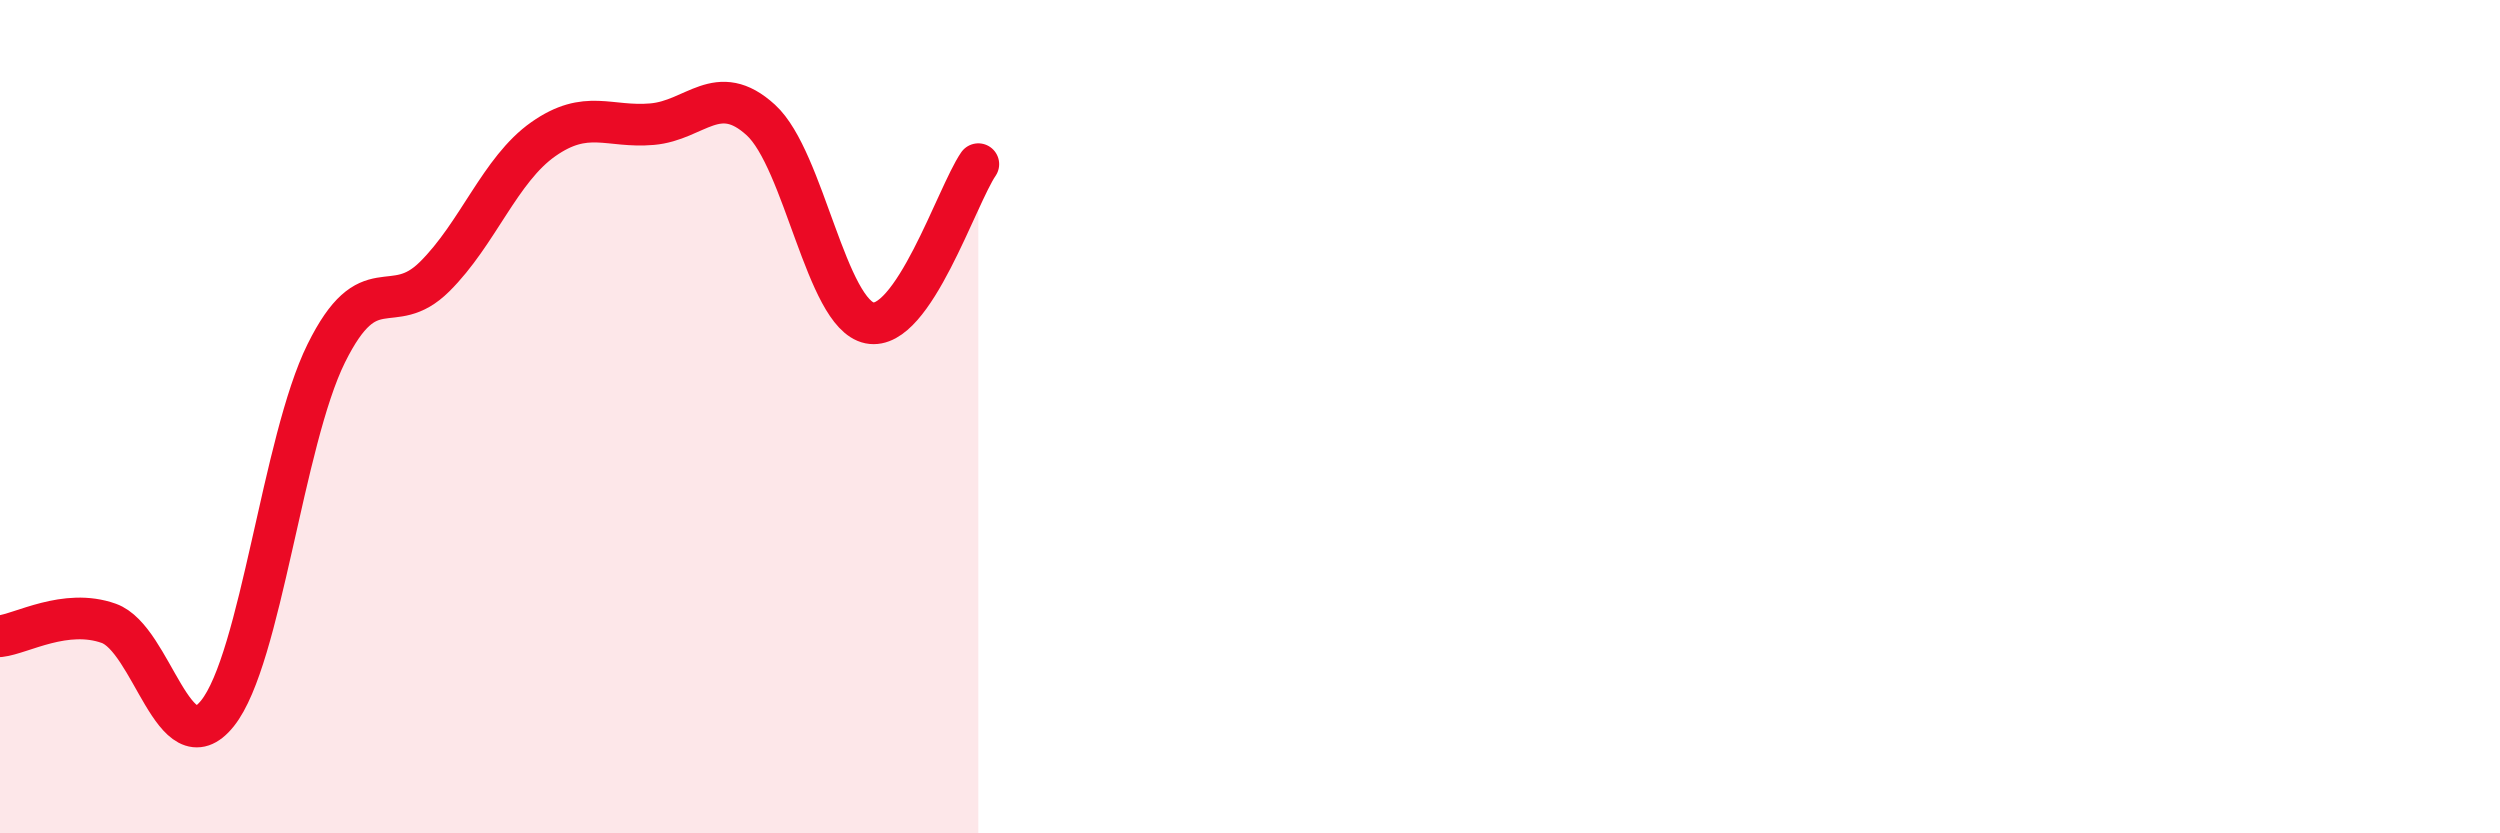 
    <svg width="60" height="20" viewBox="0 0 60 20" xmlns="http://www.w3.org/2000/svg">
      <path
        d="M 0,15.27 C 0.52,15.21 1.57,14.59 2.61,14.96 C 3.65,15.33 4.18,18.42 5.22,17.12 C 6.26,15.82 6.79,10.58 7.83,8.48 C 8.87,6.38 9.39,7.67 10.43,6.64 C 11.47,5.61 12,4.07 13.04,3.34 C 14.08,2.61 14.61,3.07 15.65,2.98 C 16.69,2.89 17.22,1.93 18.26,2.88 C 19.3,3.83 19.83,7.54 20.87,7.75 C 21.91,7.96 22.96,4.7 23.48,3.94L23.48 20L0 20Z"
        fill="#EB0A25"
        opacity="0.1"
        stroke-linecap="round"
        stroke-linejoin="round"
      />
      <path
        d="M 0,15.27 C 0.52,15.21 1.57,14.59 2.61,14.96 C 3.65,15.33 4.18,18.42 5.22,17.12 C 6.26,15.82 6.79,10.58 7.83,8.48 C 8.87,6.38 9.39,7.67 10.43,6.64 C 11.47,5.61 12,4.07 13.04,3.34 C 14.08,2.61 14.61,3.07 15.65,2.98 C 16.69,2.89 17.22,1.93 18.26,2.88 C 19.3,3.83 19.83,7.54 20.87,7.75 C 21.91,7.96 22.96,4.7 23.48,3.94"
        stroke="#EB0A25"
        stroke-width="1"
        fill="none"
        stroke-linecap="round"
        stroke-linejoin="round"
      />
    </svg>
  